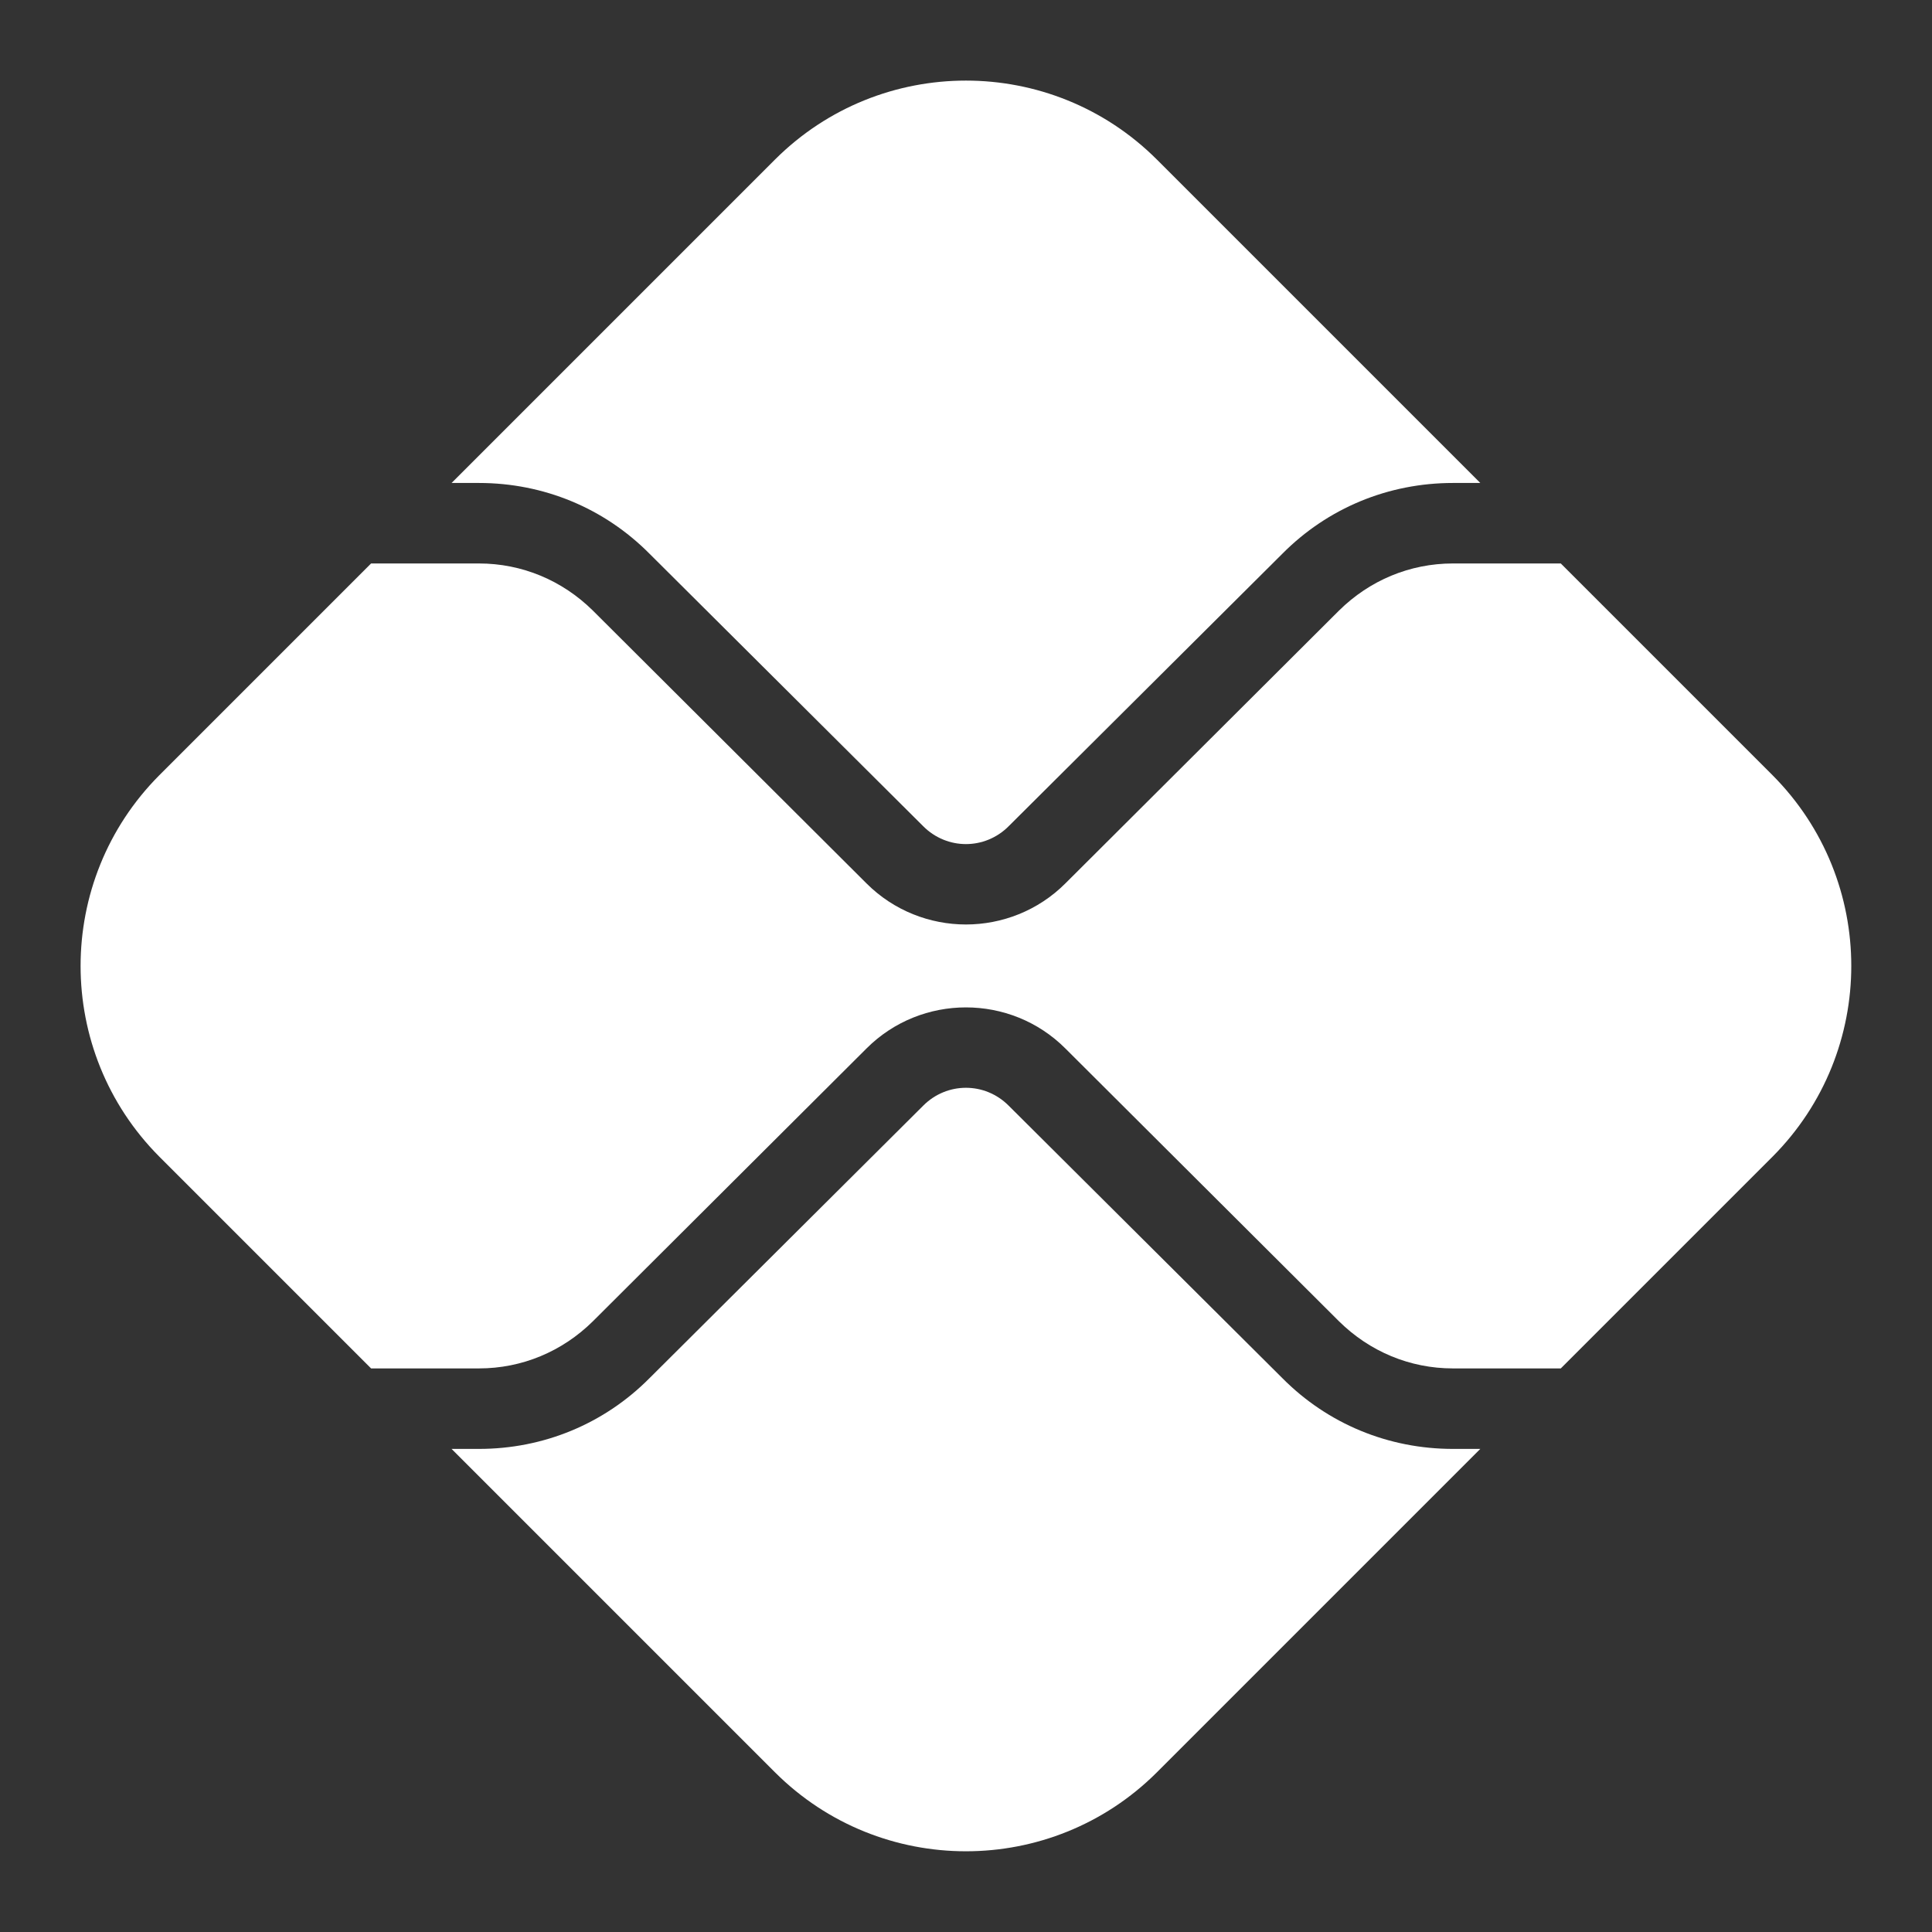 <svg xmlns="http://www.w3.org/2000/svg" xmlns:xlink="http://www.w3.org/1999/xlink" viewBox="0,0,256,256" width="100px" height="100px" fill-rule="nonzero"><rect x="0" y="0" width="256" height="256" fill="#333333" stroke="none"/><g fill="#ffffff" fill-rule="nonzero" stroke="none" stroke-width="1" stroke-linecap="butt" stroke-linejoin="miter" stroke-miterlimit="10" stroke-dasharray="" stroke-dashoffset="0" font-family="none" font-weight="none" font-size="none" text-anchor="none" style="mix-blend-mode: normal"><g transform="scale(5.333,5.333)"><path d="M11.9,12h-0.68l8.04,-8.04c2.62,-2.61 6.86,-2.61 9.48,0l8.04,8.04h-0.68c-1.6,0 -3.11,0.62 -4.24,1.76l-6.8,6.77c-0.59,0.59 -1.53,0.59 -2.12,0l-6.8,-6.77c-1.13,-1.14 -2.64,-1.76 -4.24,-1.76z"></path><path d="M36.1,36h0.68l-8.04,8.04c-2.62,2.61 -6.86,2.61 -9.48,0l-8.04,-8.04h0.68c1.6,0 3.11,-0.62 4.24,-1.76l6.8,-6.77c0.59,-0.59 1.53,-0.59 2.12,0l6.8,6.77c1.13,1.14 2.64,1.76 4.24,1.76z"></path><path d="M44.04,28.74l-5.26,5.26h-2.68c-1.07,0 -2.07,-0.42 -2.83,-1.17l-6.8,-6.78c-1.36,-1.36 -3.58,-1.36 -4.94,0l-6.8,6.78c-0.76,0.75 -1.76,1.17 -2.83,1.17h-2.68l-5.26,-5.26c-2.61,-2.62 -2.61,-6.86 0,-9.48l5.26,-5.26h2.68c1.07,0 2.07,0.42 2.83,1.17l6.8,6.78c0.68,0.68 1.58,1.02 2.47,1.02c0.89,0 1.79,-0.34 2.47,-1.02l6.8,-6.78c0.76,-0.75 1.76,-1.17 2.83,-1.17h2.68l5.26,5.26c2.61,2.62 2.61,6.86 0,9.48z"></path></g></g></svg>